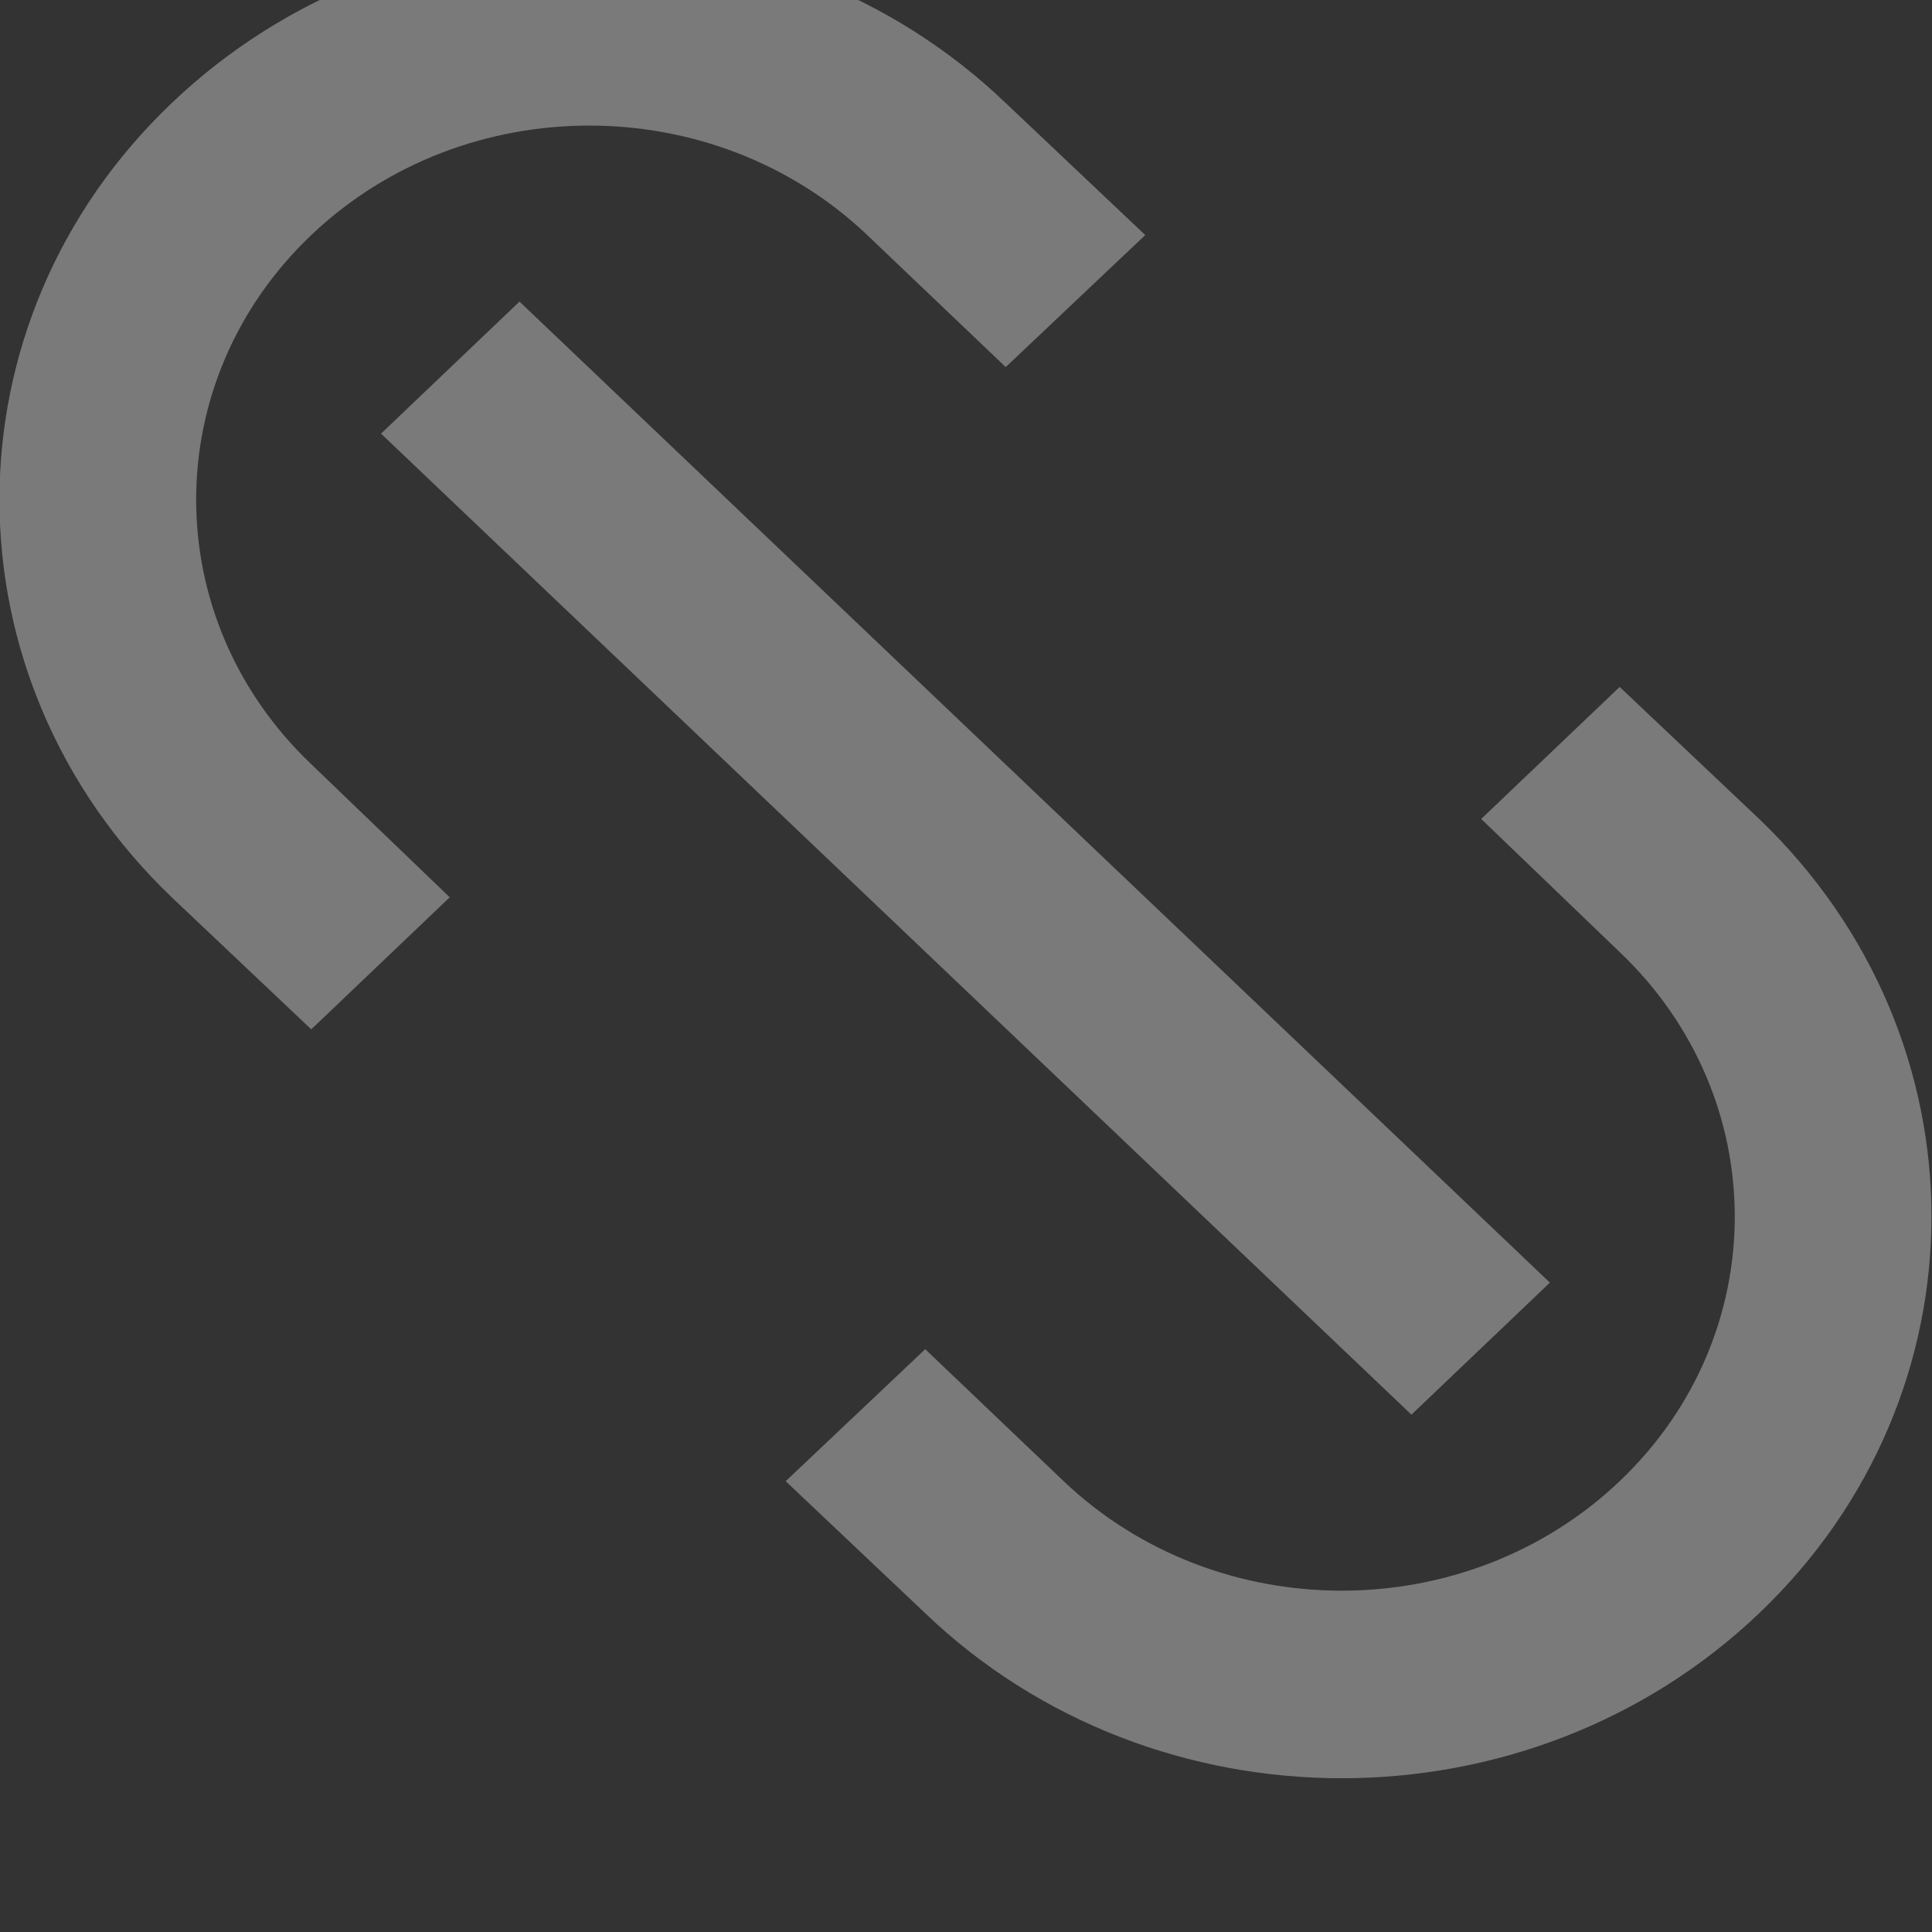<svg width="18" height="18" viewBox="0 0 18 18" fill="none" xmlns="http://www.w3.org/2000/svg" xmlns:xlink="http://www.w3.org/1999/xlink">
	<rect x="0" y="0" width="18" height="18" fill="#333333" stroke="none"/>
	<desc>
			Created with Pixso.
	</desc>
	<defs>
		<clipPath id="clip31_1960">
			<rect id="url-1423-svgrepo-com 1" width="18" height="18" transform="translate(0 -1)" fill="white" fill-opacity="0"/>
		</clipPath>
	</defs>
	<rect id="url-1423-svgrepo-com 1" width="18" height="18" transform="translate(0 -1)" fill="#FFFFFF" fill-opacity="0"/>
	<g clip-path="url(#clip31_1960)">
		<path id="url-[#1423]" d="M2.9 2.19C4.33 0.83 6.65 0.83 8.08 2.19L9.37 3.42L10.67 2.19L9.37 0.96C7.23 -1.09 3.75 -1.09 1.6 0.96C-0.54 3 -0.54 6.31 1.6 8.36L2.9 9.59L4.19 8.36L2.9 7.12C1.47 5.76 1.47 3.55 2.9 2.19ZM16.39 7.63L15.09 6.4L13.8 7.63L15.09 8.87C16.52 10.23 16.52 12.44 15.09 13.8C13.66 15.16 11.34 15.16 9.91 13.8L8.62 12.57L7.32 13.8L8.62 15.03C10.76 17.08 14.24 17.08 16.39 15.03C18.53 12.99 18.53 9.68 16.39 7.63ZM4.84 2.81L14.44 11.95L13.15 13.18L3.55 4.04L4.84 2.81Z" fill="#FFFFFF" fill-opacity="0.35" fill-rule="evenodd"/>
	</g>
</svg>
